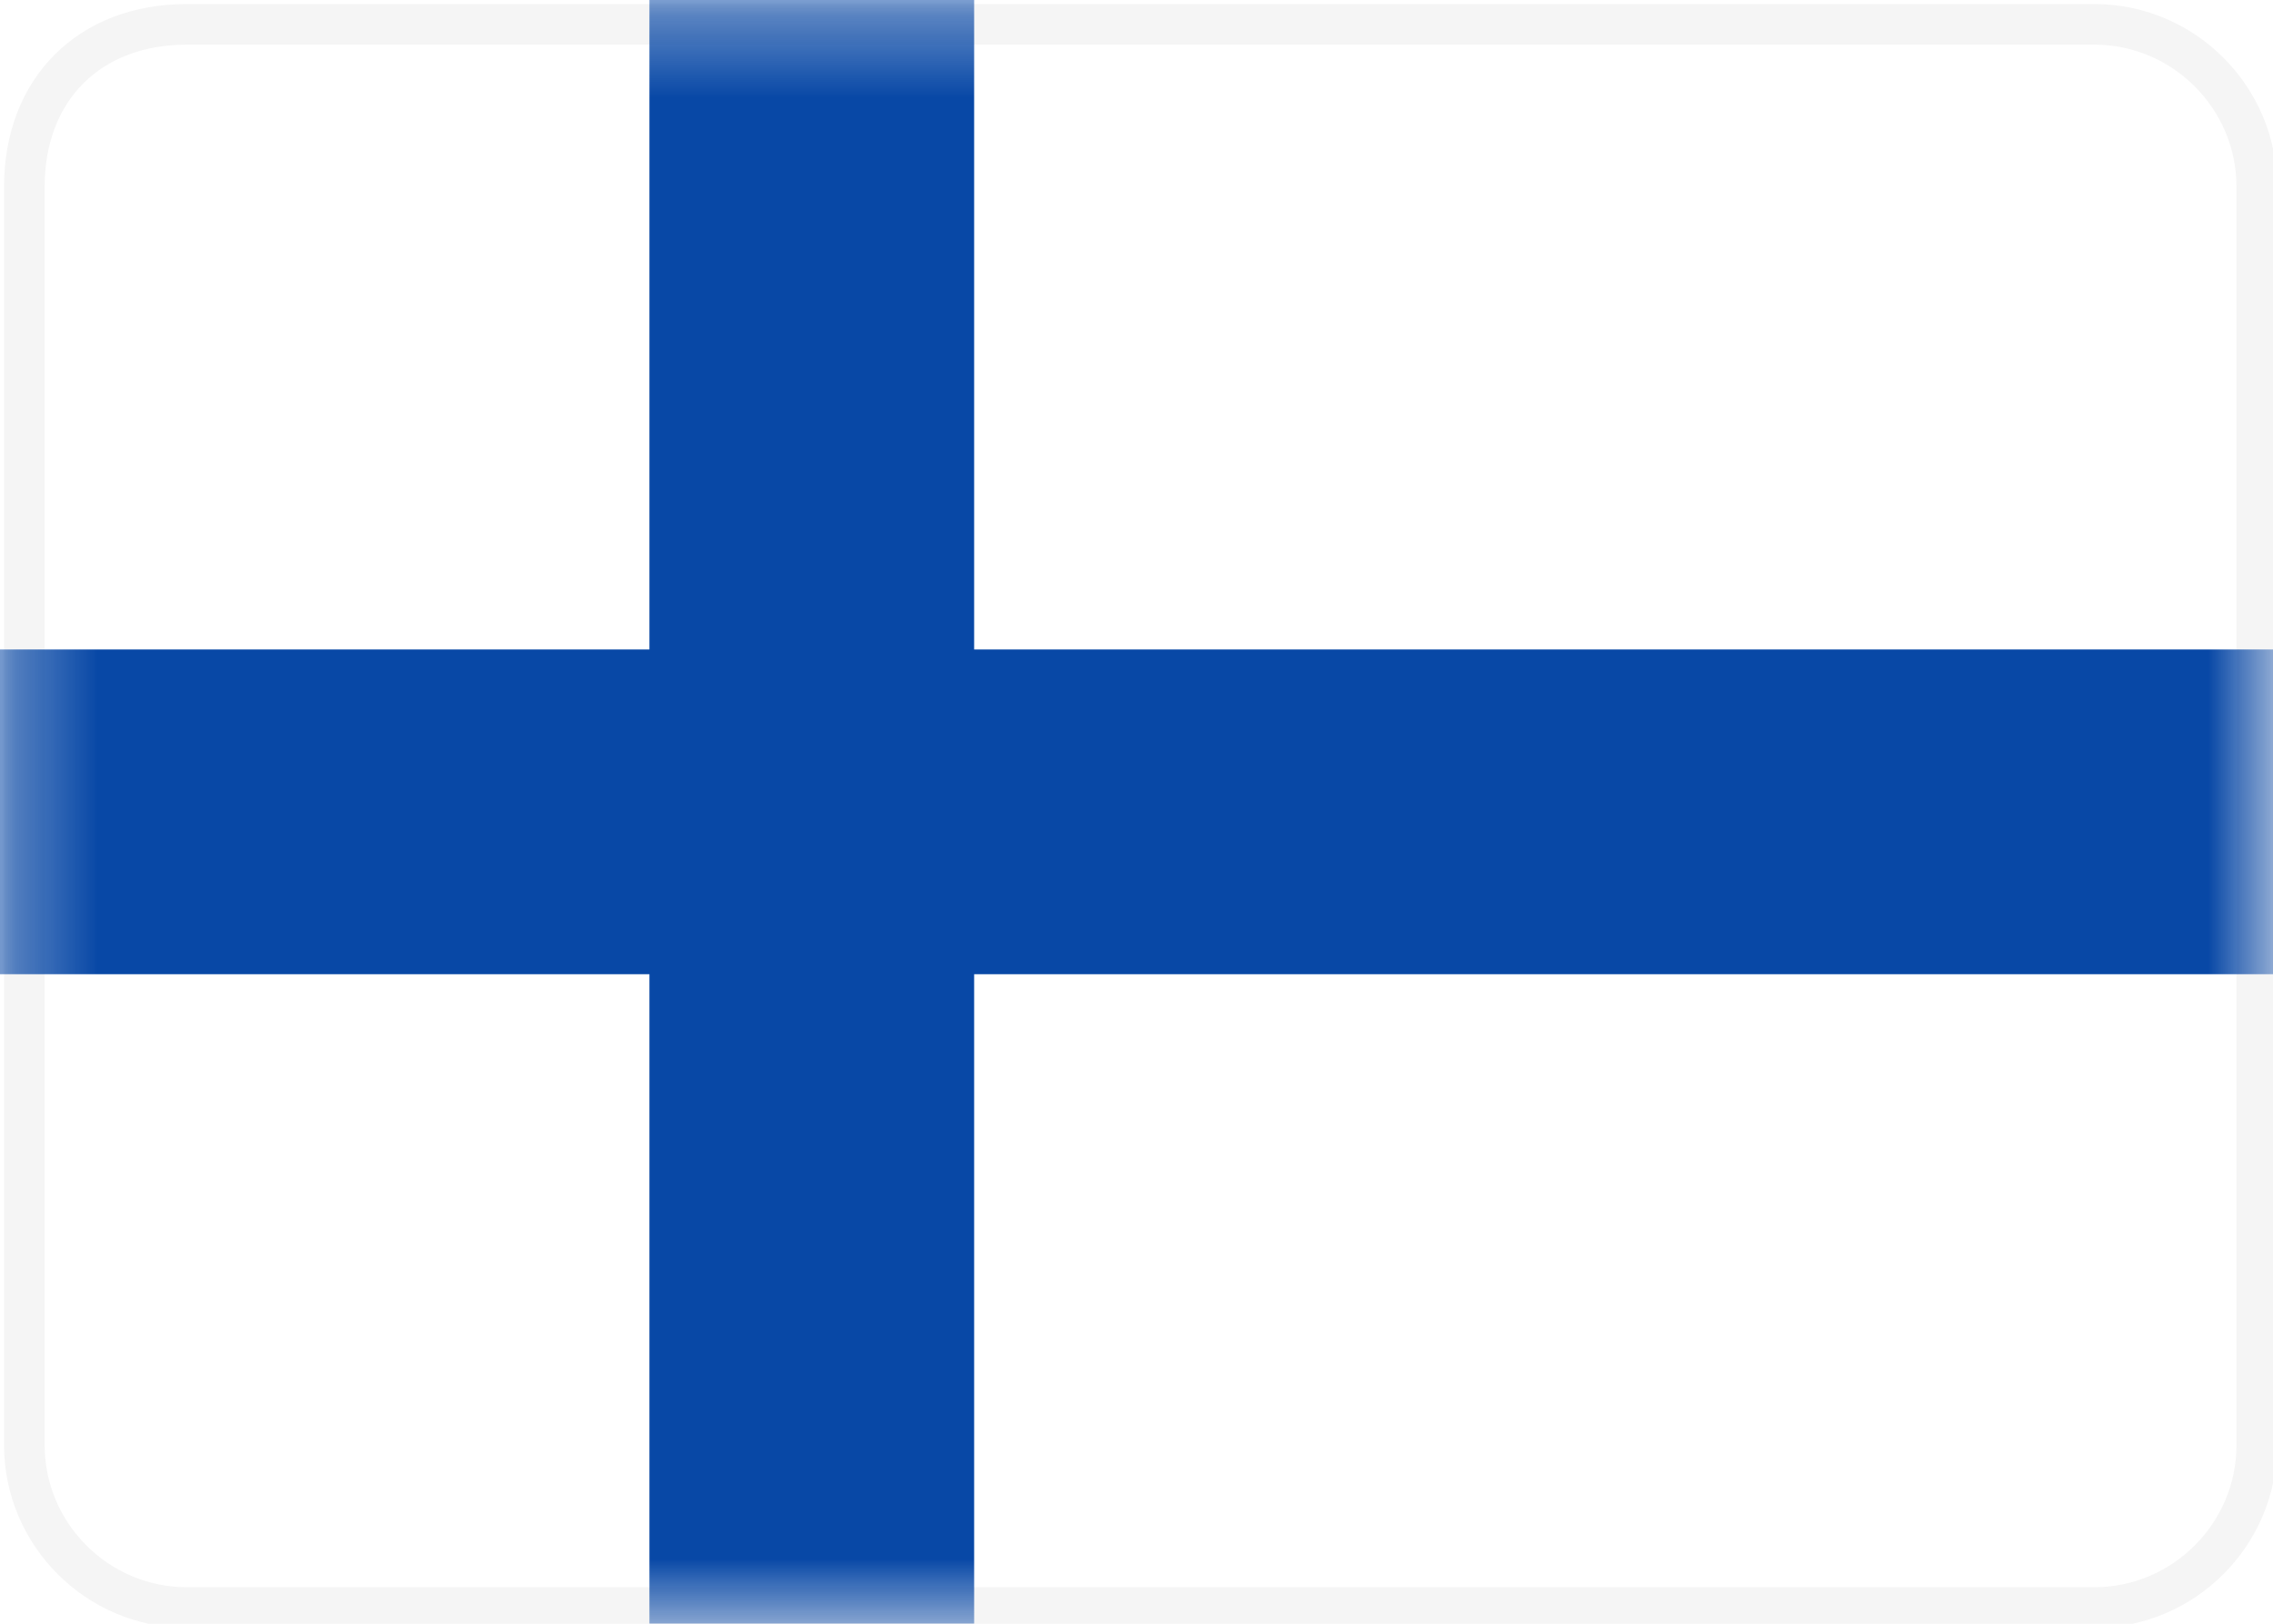 <?xml version="1.0" encoding="utf-8"?>
<!-- Generator: Adobe Illustrator 24.1.1, SVG Export Plug-In . SVG Version: 6.00 Build 0)  -->
<svg version="1.1" id="Layer_1" xmlns="http://www.w3.org/2000/svg" xmlns:xlink="http://www.w3.org/1999/xlink" x="0px" y="0px"
	 viewBox="0 0 28 20" style="enable-background:new 0 0 28 20;" xml:space="preserve">
<style type="text/css">
	.st0{fill:#FFFFFF;stroke:#F5F5F5;stroke-width:0.5;}
	.st1{filter:url(#Adobe_OpacityMaskFilter);}
	.st2{fill-rule:evenodd;clip-rule:evenodd;fill:#FFFFFF;}
	.st3{mask:url(#mask-2_1_);fill-rule:evenodd;clip-rule:evenodd;fill:#0848A6;}
</style>
<desc>Created with Sketch.</desc>
<g id="Page-1">
	<g id="Flags" transform="translate(-28, -268)">
		<g id="FI" transform="translate(28, 268)">
			<path class="st0" d="M2.3,0.3h23.5c1.1,0,2,0.9,2,2v15.5c0,1.1-0.9,2-2,2H2.3c-1.1,0-2-0.9-2-2V2.3C0.3,1.1,1.1,0.3,2.3,0.3z"/>
			<defs>
				<filter id="Adobe_OpacityMaskFilter" filterUnits="userSpaceOnUse" x="-1.3" y="-1.3" width="30.7" height="22.7">
					<feColorMatrix  type="matrix" values="1 0 0 0 0  0 1 0 0 0  0 0 1 0 0  0 0 0 1 0"/>
				</filter>
			</defs>
			<mask maskUnits="userSpaceOnUse" x="-1.3" y="-1.3" width="30.7" height="22.7" id="mask-2_1_">
				<g class="st1">
					<path id="path-1_1_" class="st2" d="M2,0h24c1.1,0,2,0.9,2,2v16c0,1.1-0.9,2-2,2H2c-1.1,0-2-0.9-2-2V2C0,0.9,0.9,0,2,0z"/>
				</g>
			</mask>
			<polygon id="Rectangle-2" class="st3" points="-1.3,12 8,12 8,21.3 12,21.3 12,12 29.3,12 29.3,8 12,8 12,-1.3 8,-1.3 8,8 
				-1.3,8 			"/>
		</g>
	</g>
</g>
</svg>
